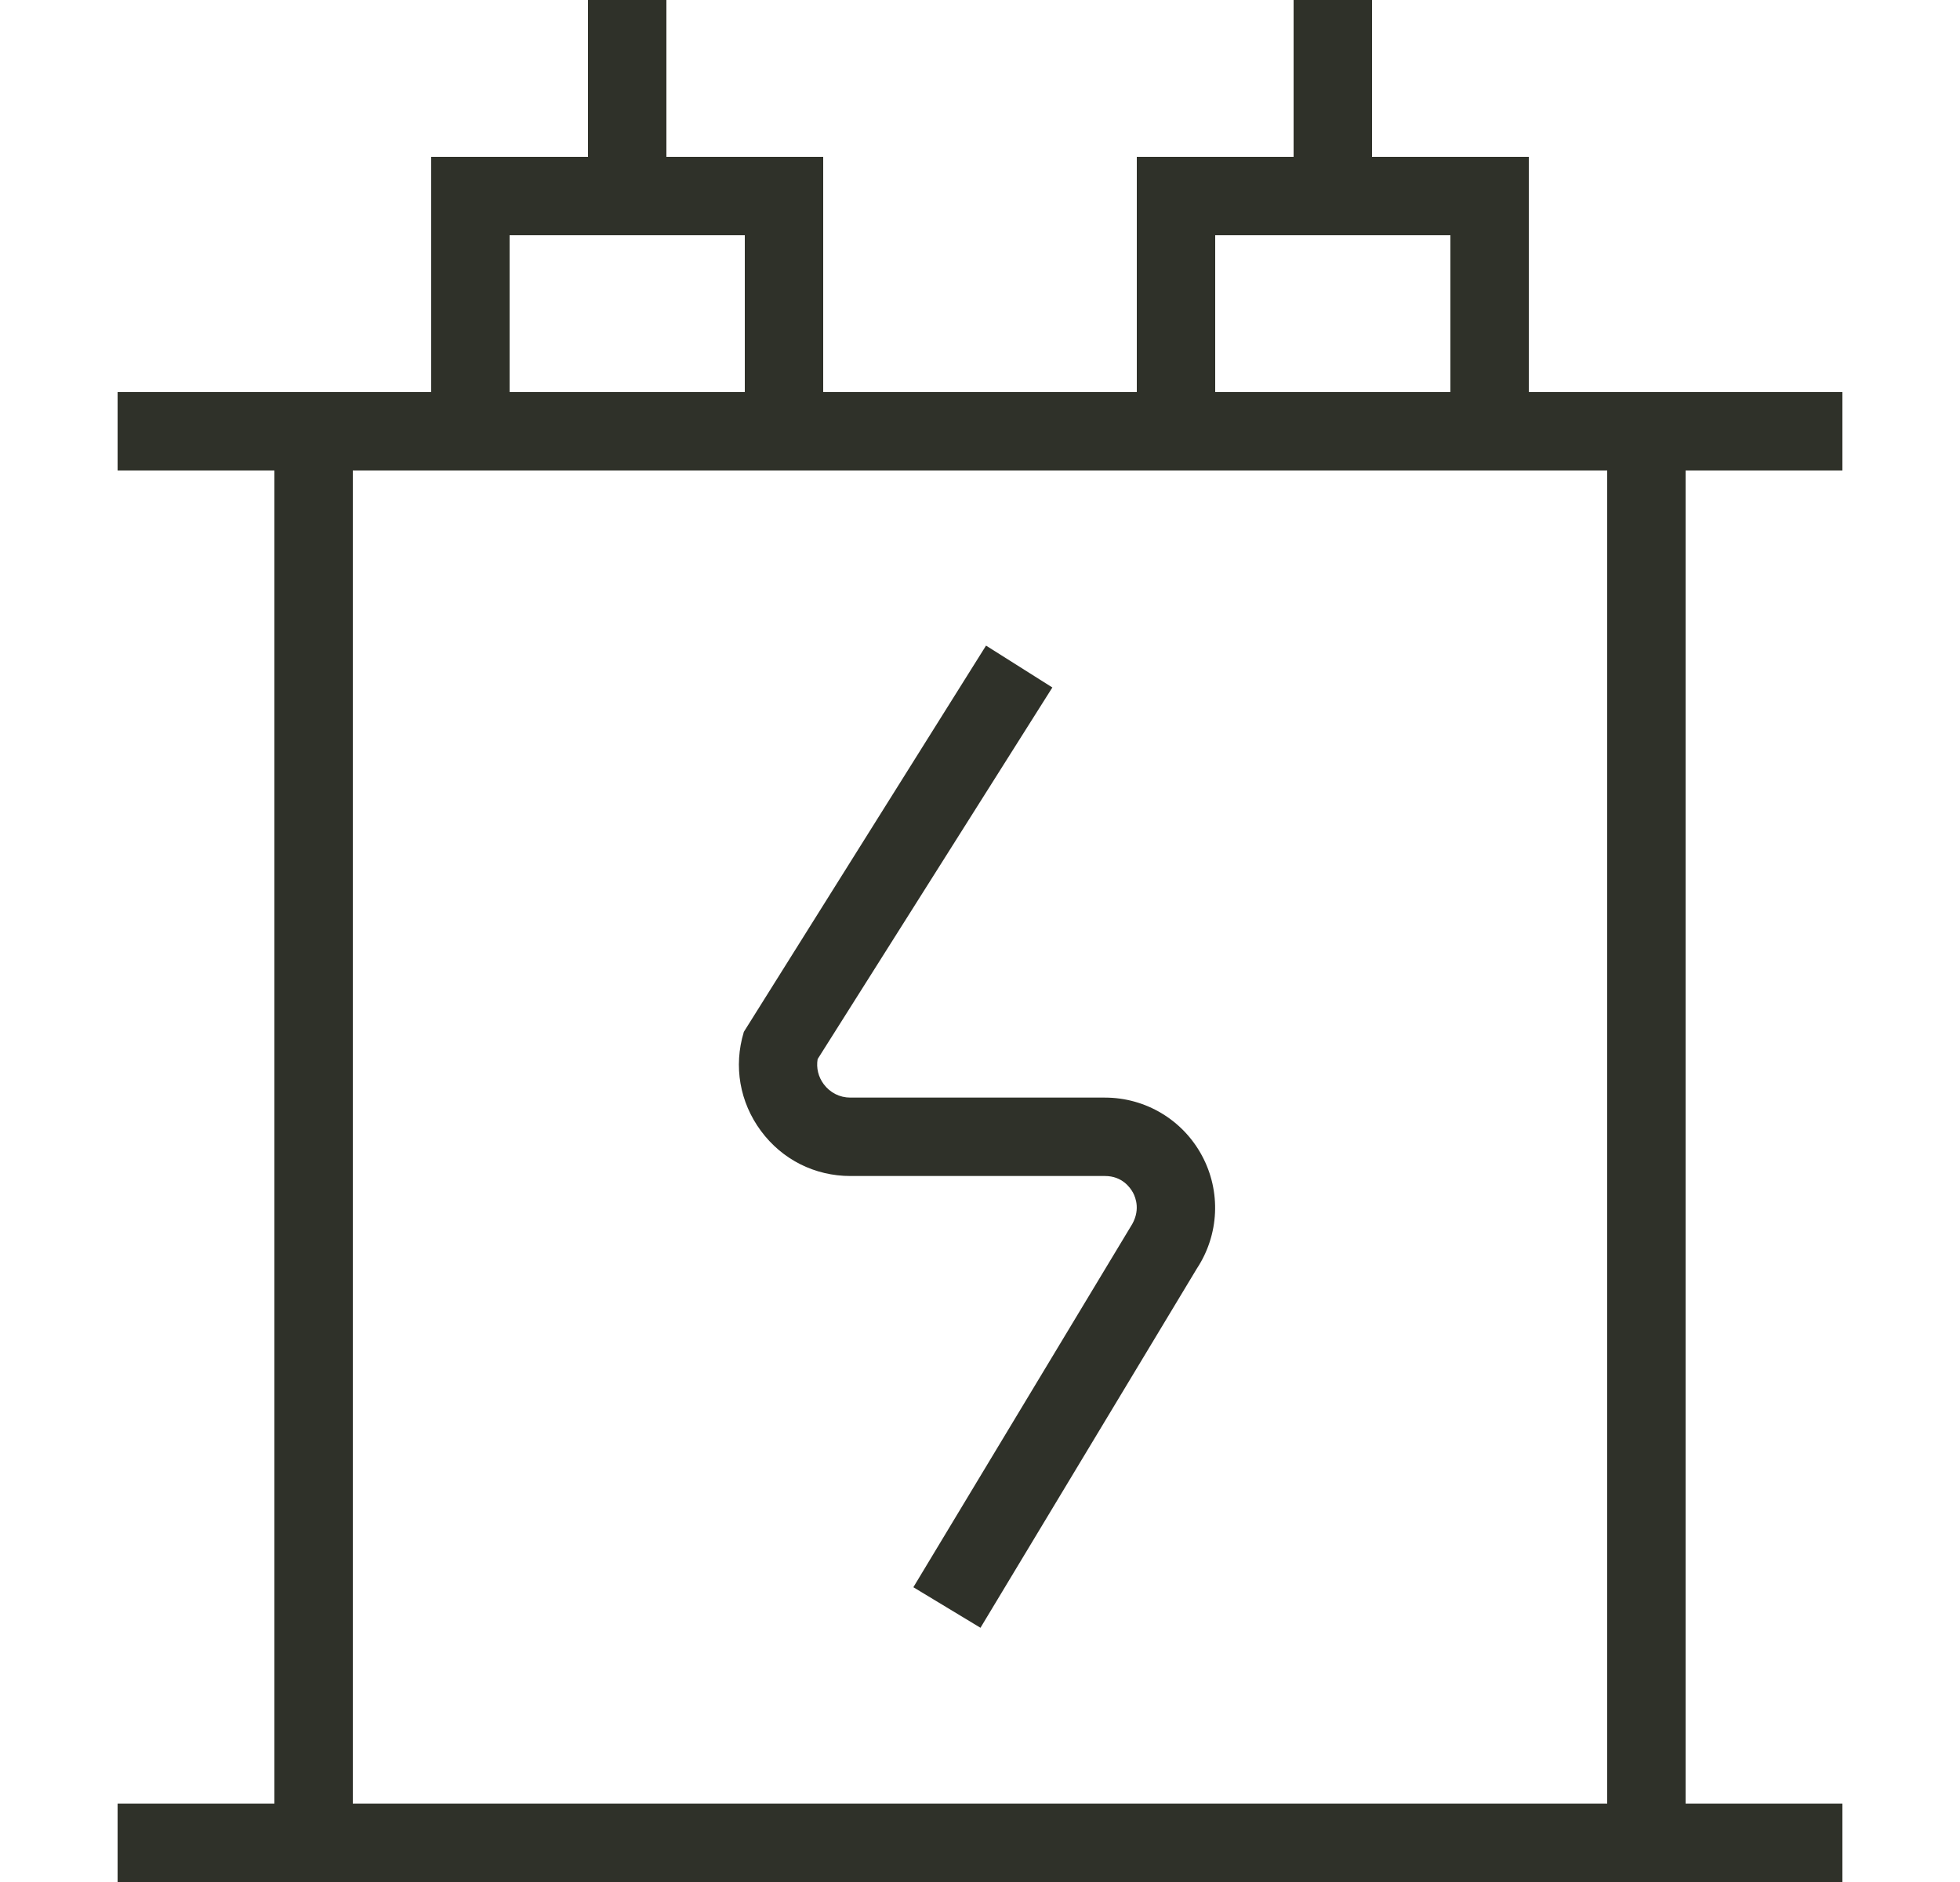 <svg width="25" height="24" viewBox="0 0 25 24" xmlns="http://www.w3.org/2000/svg">
<path d="M23.5 6V5H19.5V2H17.5V0H16.5V2H14.5V5H10.5V2H8.5V0H7.5V2H5.5V5H1.5V6H3.5V23H1.5V24H23.5V23H21.5V6H23.5ZM15.5 3H18.5V5H15.5V3ZM6.5 3H9.5V5H6.5V3ZM20.5 23H4.5V6H20.5V23ZM9.485 13.163L12.577 8.233L13.423 8.767L10.429 13.506C10.41 13.618 10.437 13.733 10.507 13.826C10.588 13.935 10.711 13.997 10.846 13.997H14.093C14.612 13.997 15.086 14.281 15.331 14.737C15.577 15.194 15.551 15.746 15.265 16.179L12.506 20.758L11.65 20.241L14.421 15.644C14.553 15.443 14.486 15.274 14.452 15.21C14.417 15.146 14.314 14.997 14.095 14.997H10.848C10.393 14.997 9.977 14.788 9.706 14.422C9.435 14.056 9.355 13.597 9.487 13.162L9.485 13.163Z" fill="#2F3129" />
</svg>
